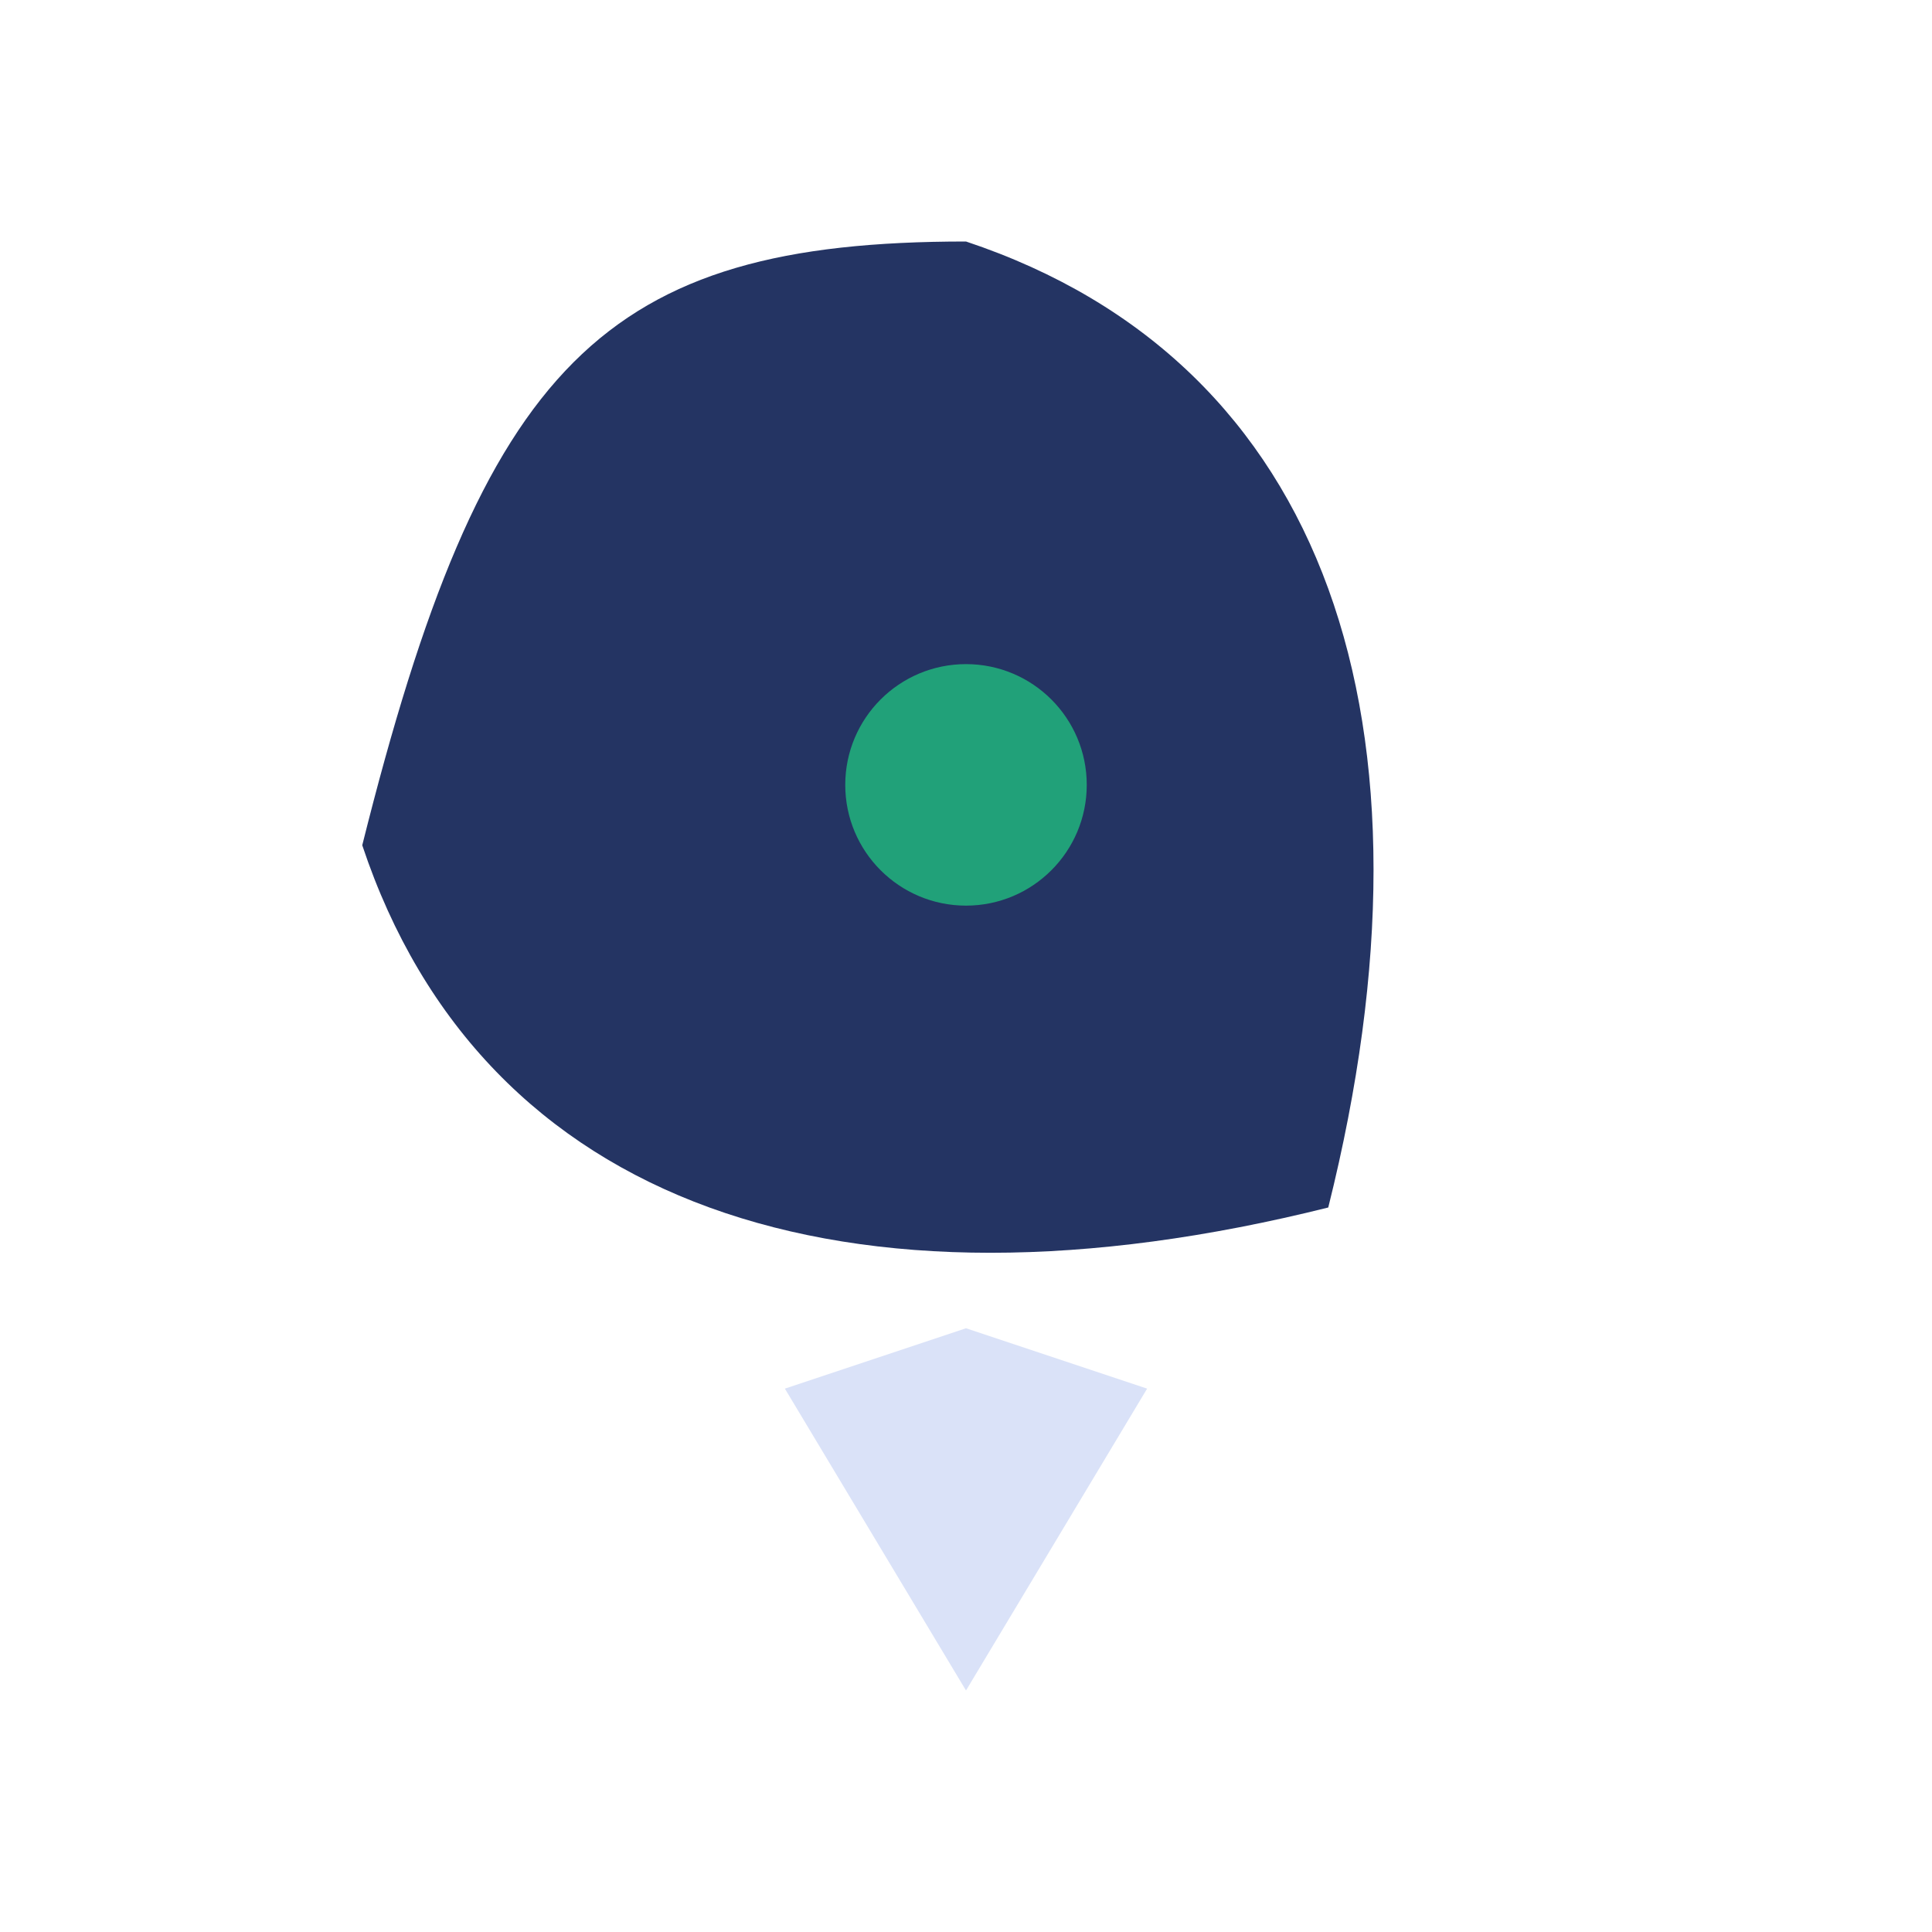 <?xml version="1.0" encoding="UTF-8"?>
<svg xmlns="http://www.w3.org/2000/svg" width="32" height="32" viewBox="0 0 32 32"><path d="M16 4c6 2 8 8 6 16-8 2-14 0-16-6C8 6 10 4 16 4z" fill="#243463"/><circle cx="16" cy="13" r="2" fill="#21A179"/><path d="M16 28l-3-5 3-1 3 1z" fill="#DAE2F8"/></svg>